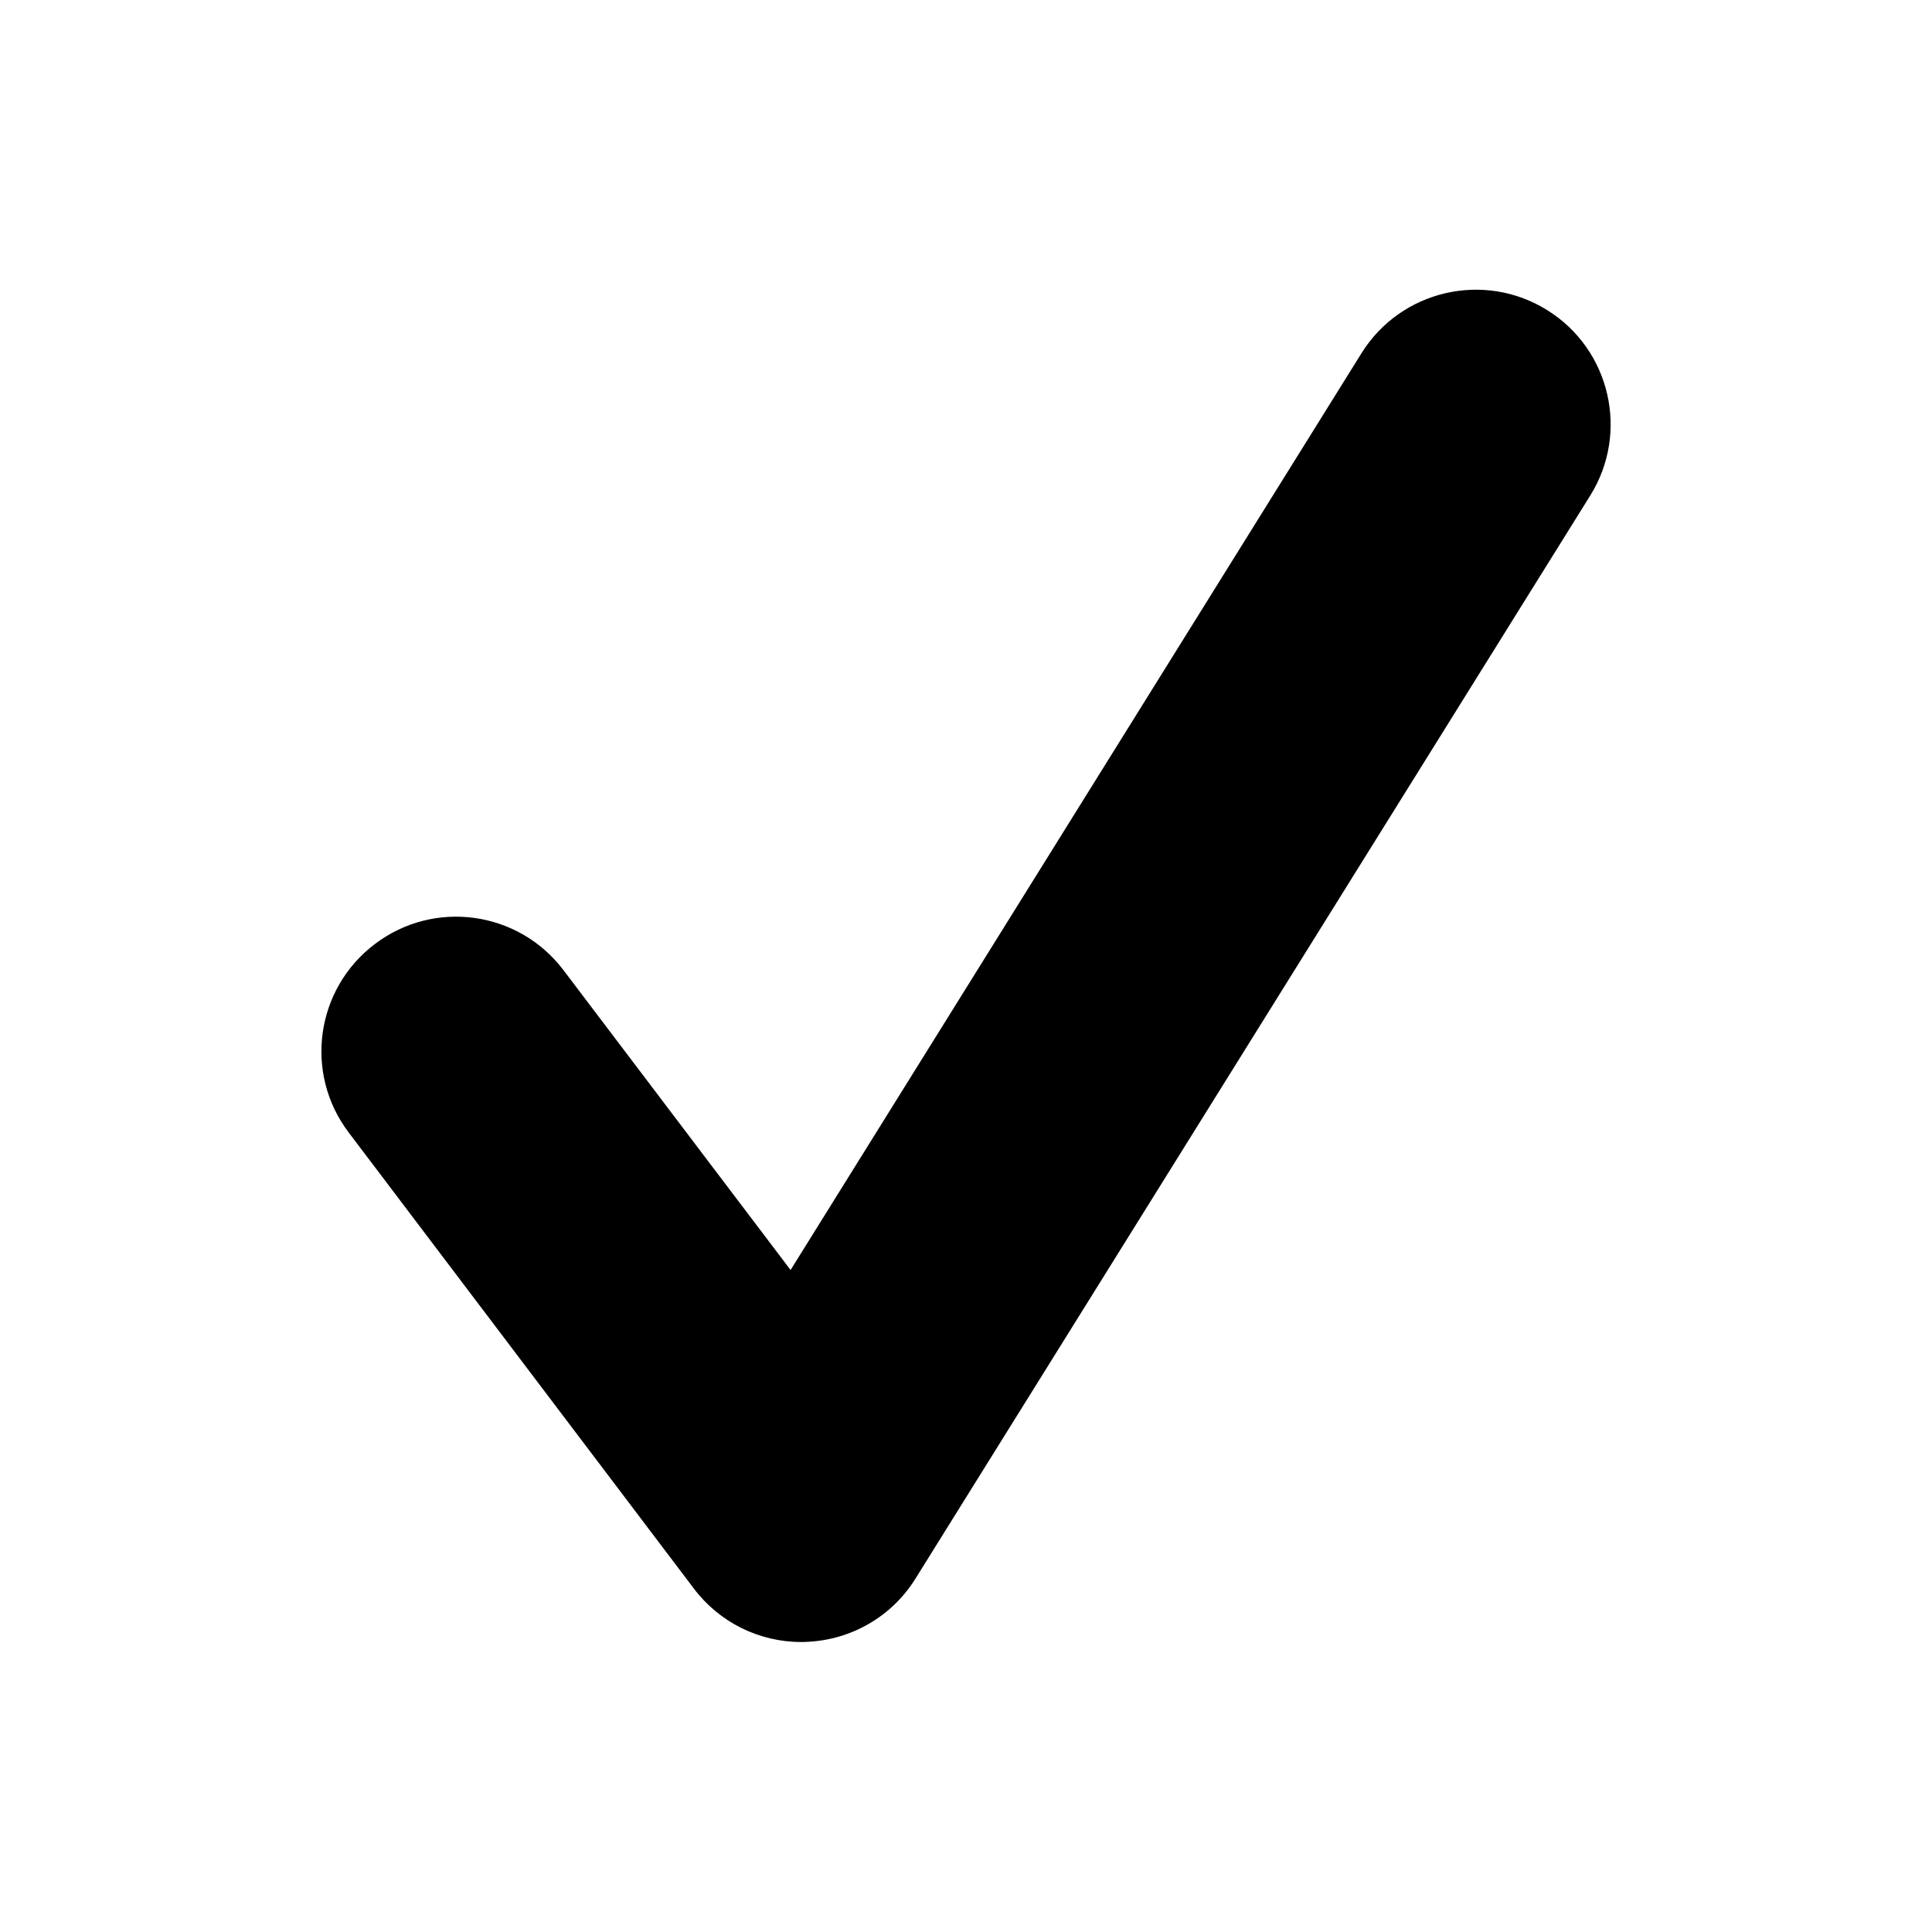 <!-- Generated by IcoMoon.io -->
<svg version="1.1" xmlns="http://www.w3.org/2000/svg" width="640" height="640" viewBox="0 0 640 640">
<title></title>
<g id="icomoon-ignore">
</g>
<path d="M265.408 543.936c-13.92 0-27.104-6.496-35.552-17.696l-114.336-151.072c-14.88-19.616-11.008-47.552 8.64-62.432 19.68-14.944 47.616-11.008 62.496 8.64l75.232 99.328 189.152-303.744c13.024-20.864 40.544-27.264 61.472-14.24 20.896 12.992 27.328 40.512 14.272 61.44l-223.488 358.72c-7.744 12.512-21.152 20.32-35.84 20.992-0.704 0.064-1.344 0.064-2.048 0.064z"></path>
</svg>
